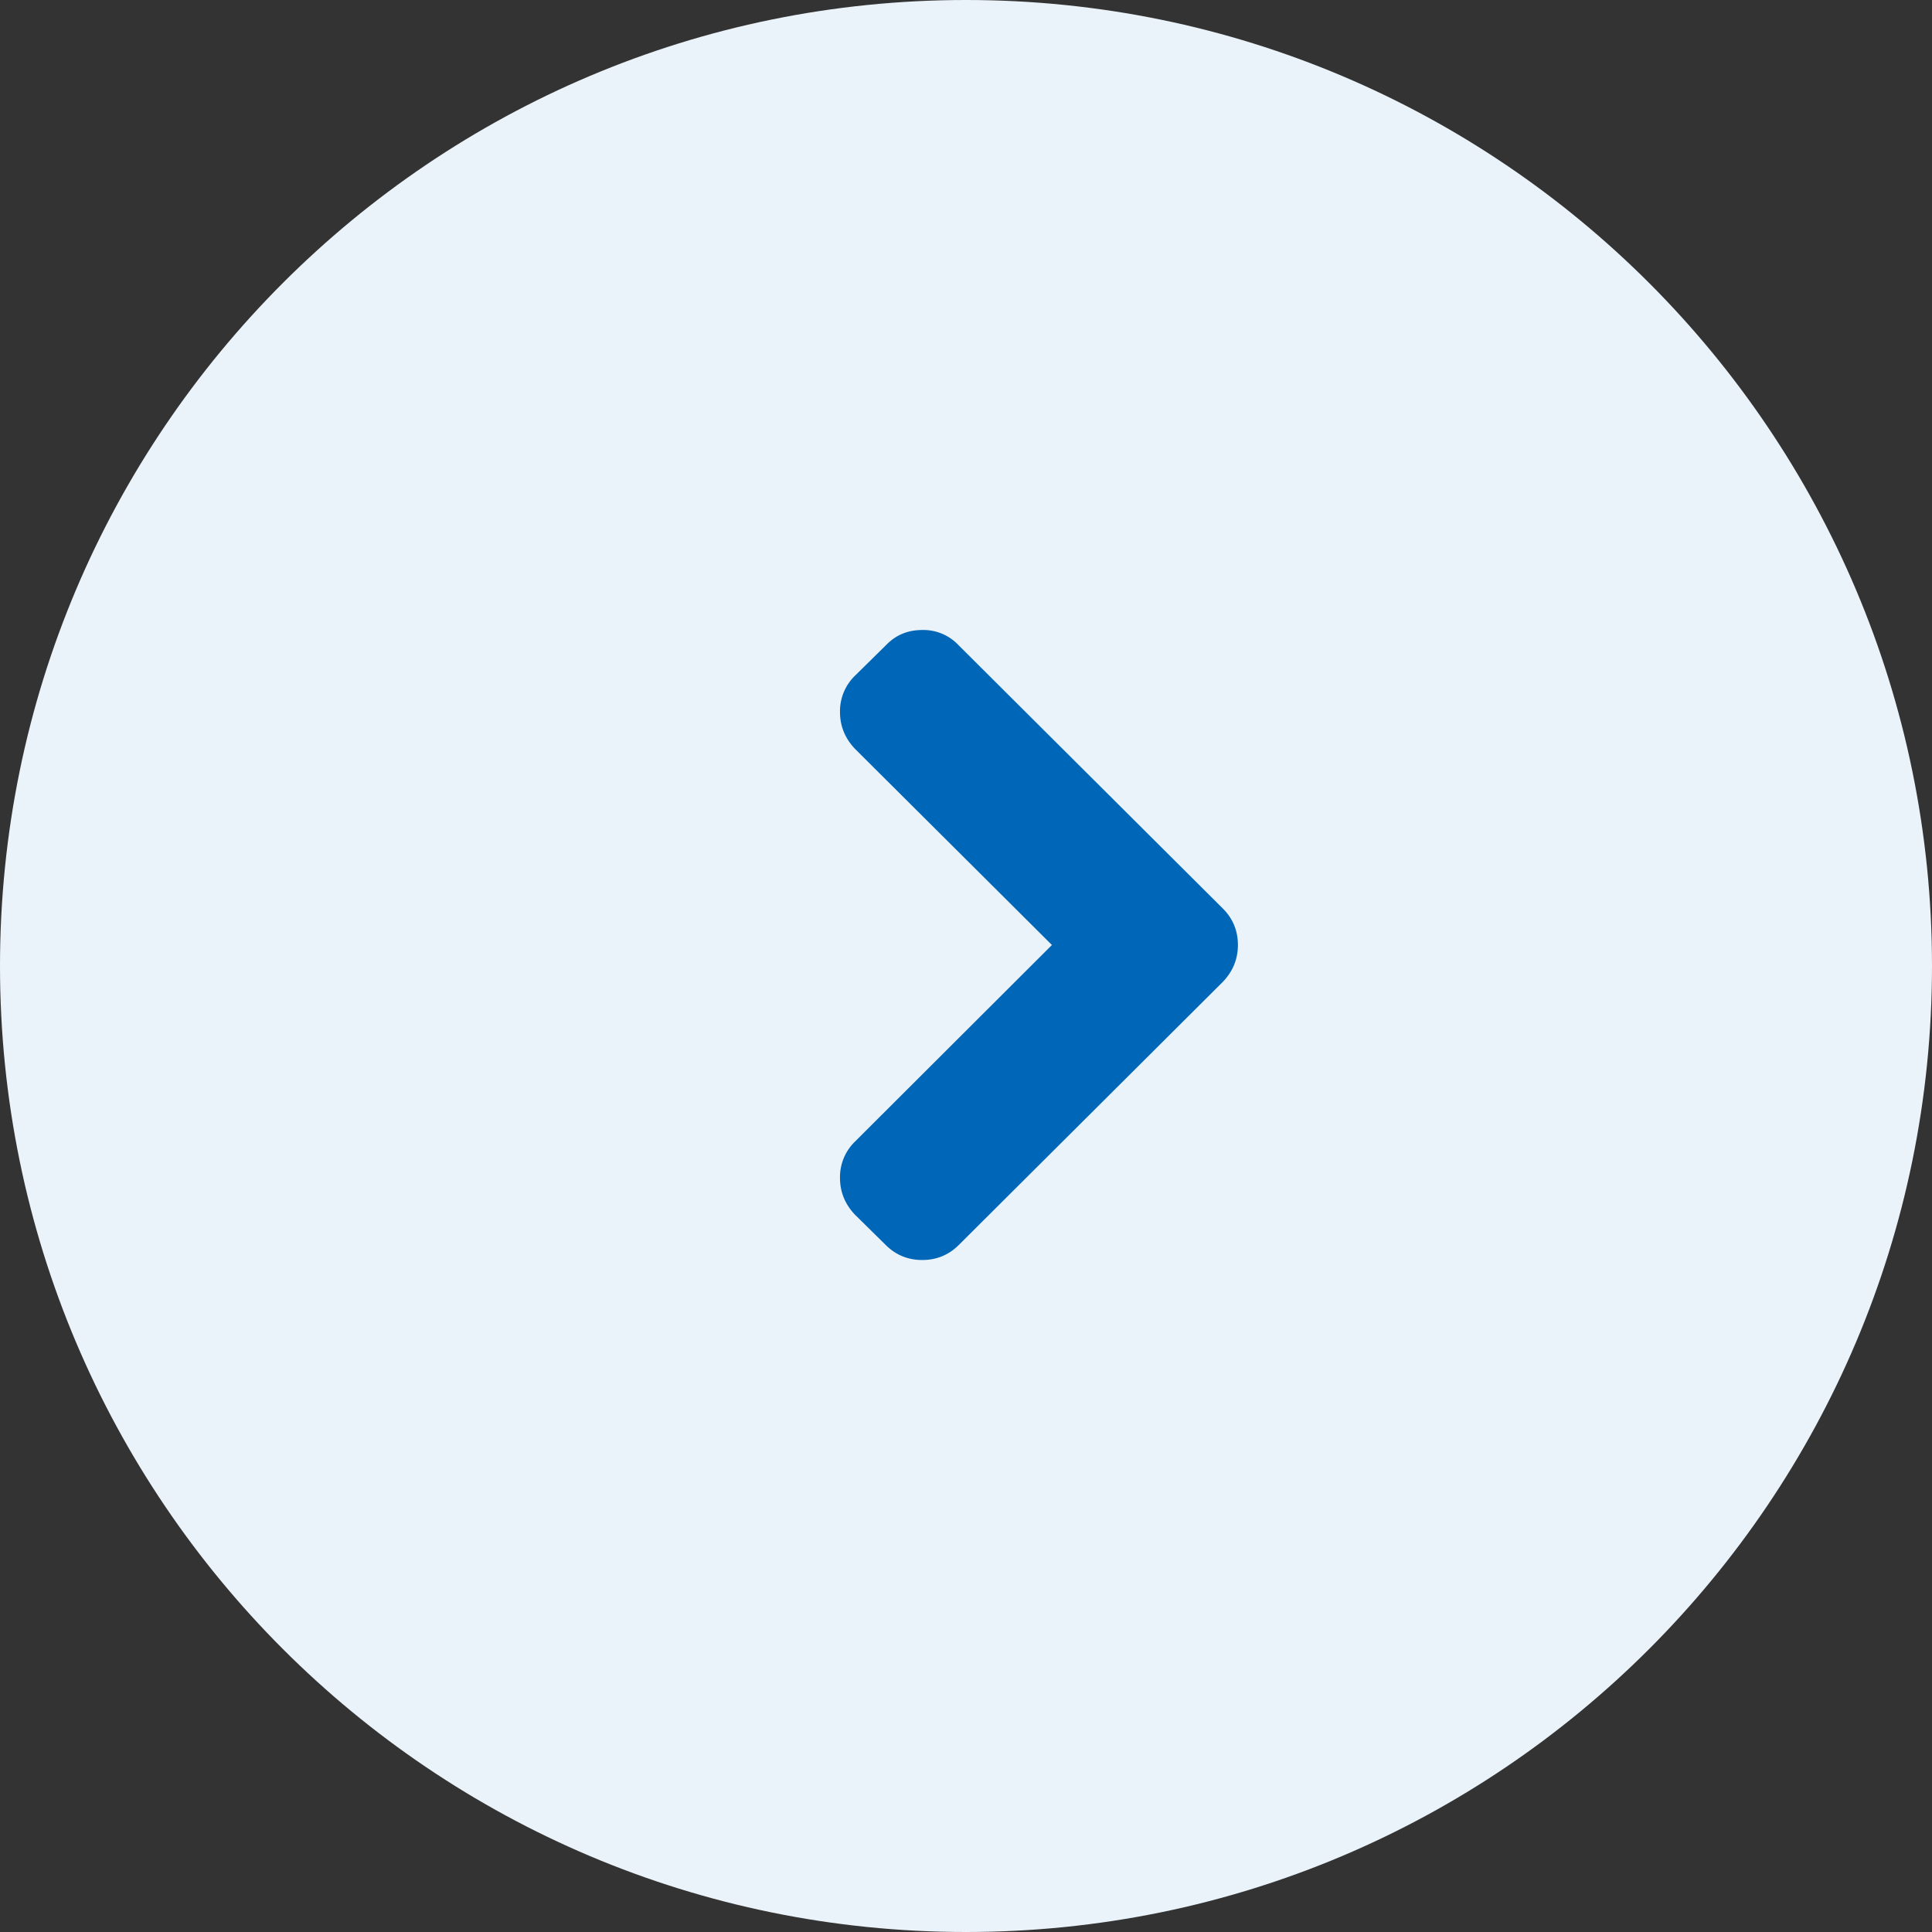 <svg xmlns="http://www.w3.org/2000/svg" xmlns:xlink="http://www.w3.org/1999/xlink" width="46" height="46" viewBox="0 0 46 46"><rect x="0" y="0" width="46" height="46" fill="#333333" stroke="none"/><defs><path id="fxita" d="M1318 2087c0-12.703 10.297-23 23-23s23 10.297 23 23-10.297 23-23 23-23-10.297-23-23z"/><path id="fxitb" d="M1347.117 2085.633l-6.29-6.267a1.148 1.148 0 0 0-.868-.366c-.348 0-.637.122-.869.366l-.733.722a1.178 1.178 0 0 0-.357.866c0 .334.12.626.357.876l4.689 4.67-4.689 4.68a1.178 1.178 0 0 0-.357.866c0 .333.119.626.357.876l.733.722c.238.237.528.356.868.356.341 0 .63-.119.869-.356l6.29-6.268c.238-.25.357-.542.357-.876 0-.34-.12-.629-.357-.867z"/></defs><g><g transform="translate(-1318 -2064)"><use fill="#ebf3fa" xlink:href="#fxita"/></g><g transform="translate(-1318 -2064)"><use fill="#0066b7" xlink:href="#fxitb"/></g></g></svg>